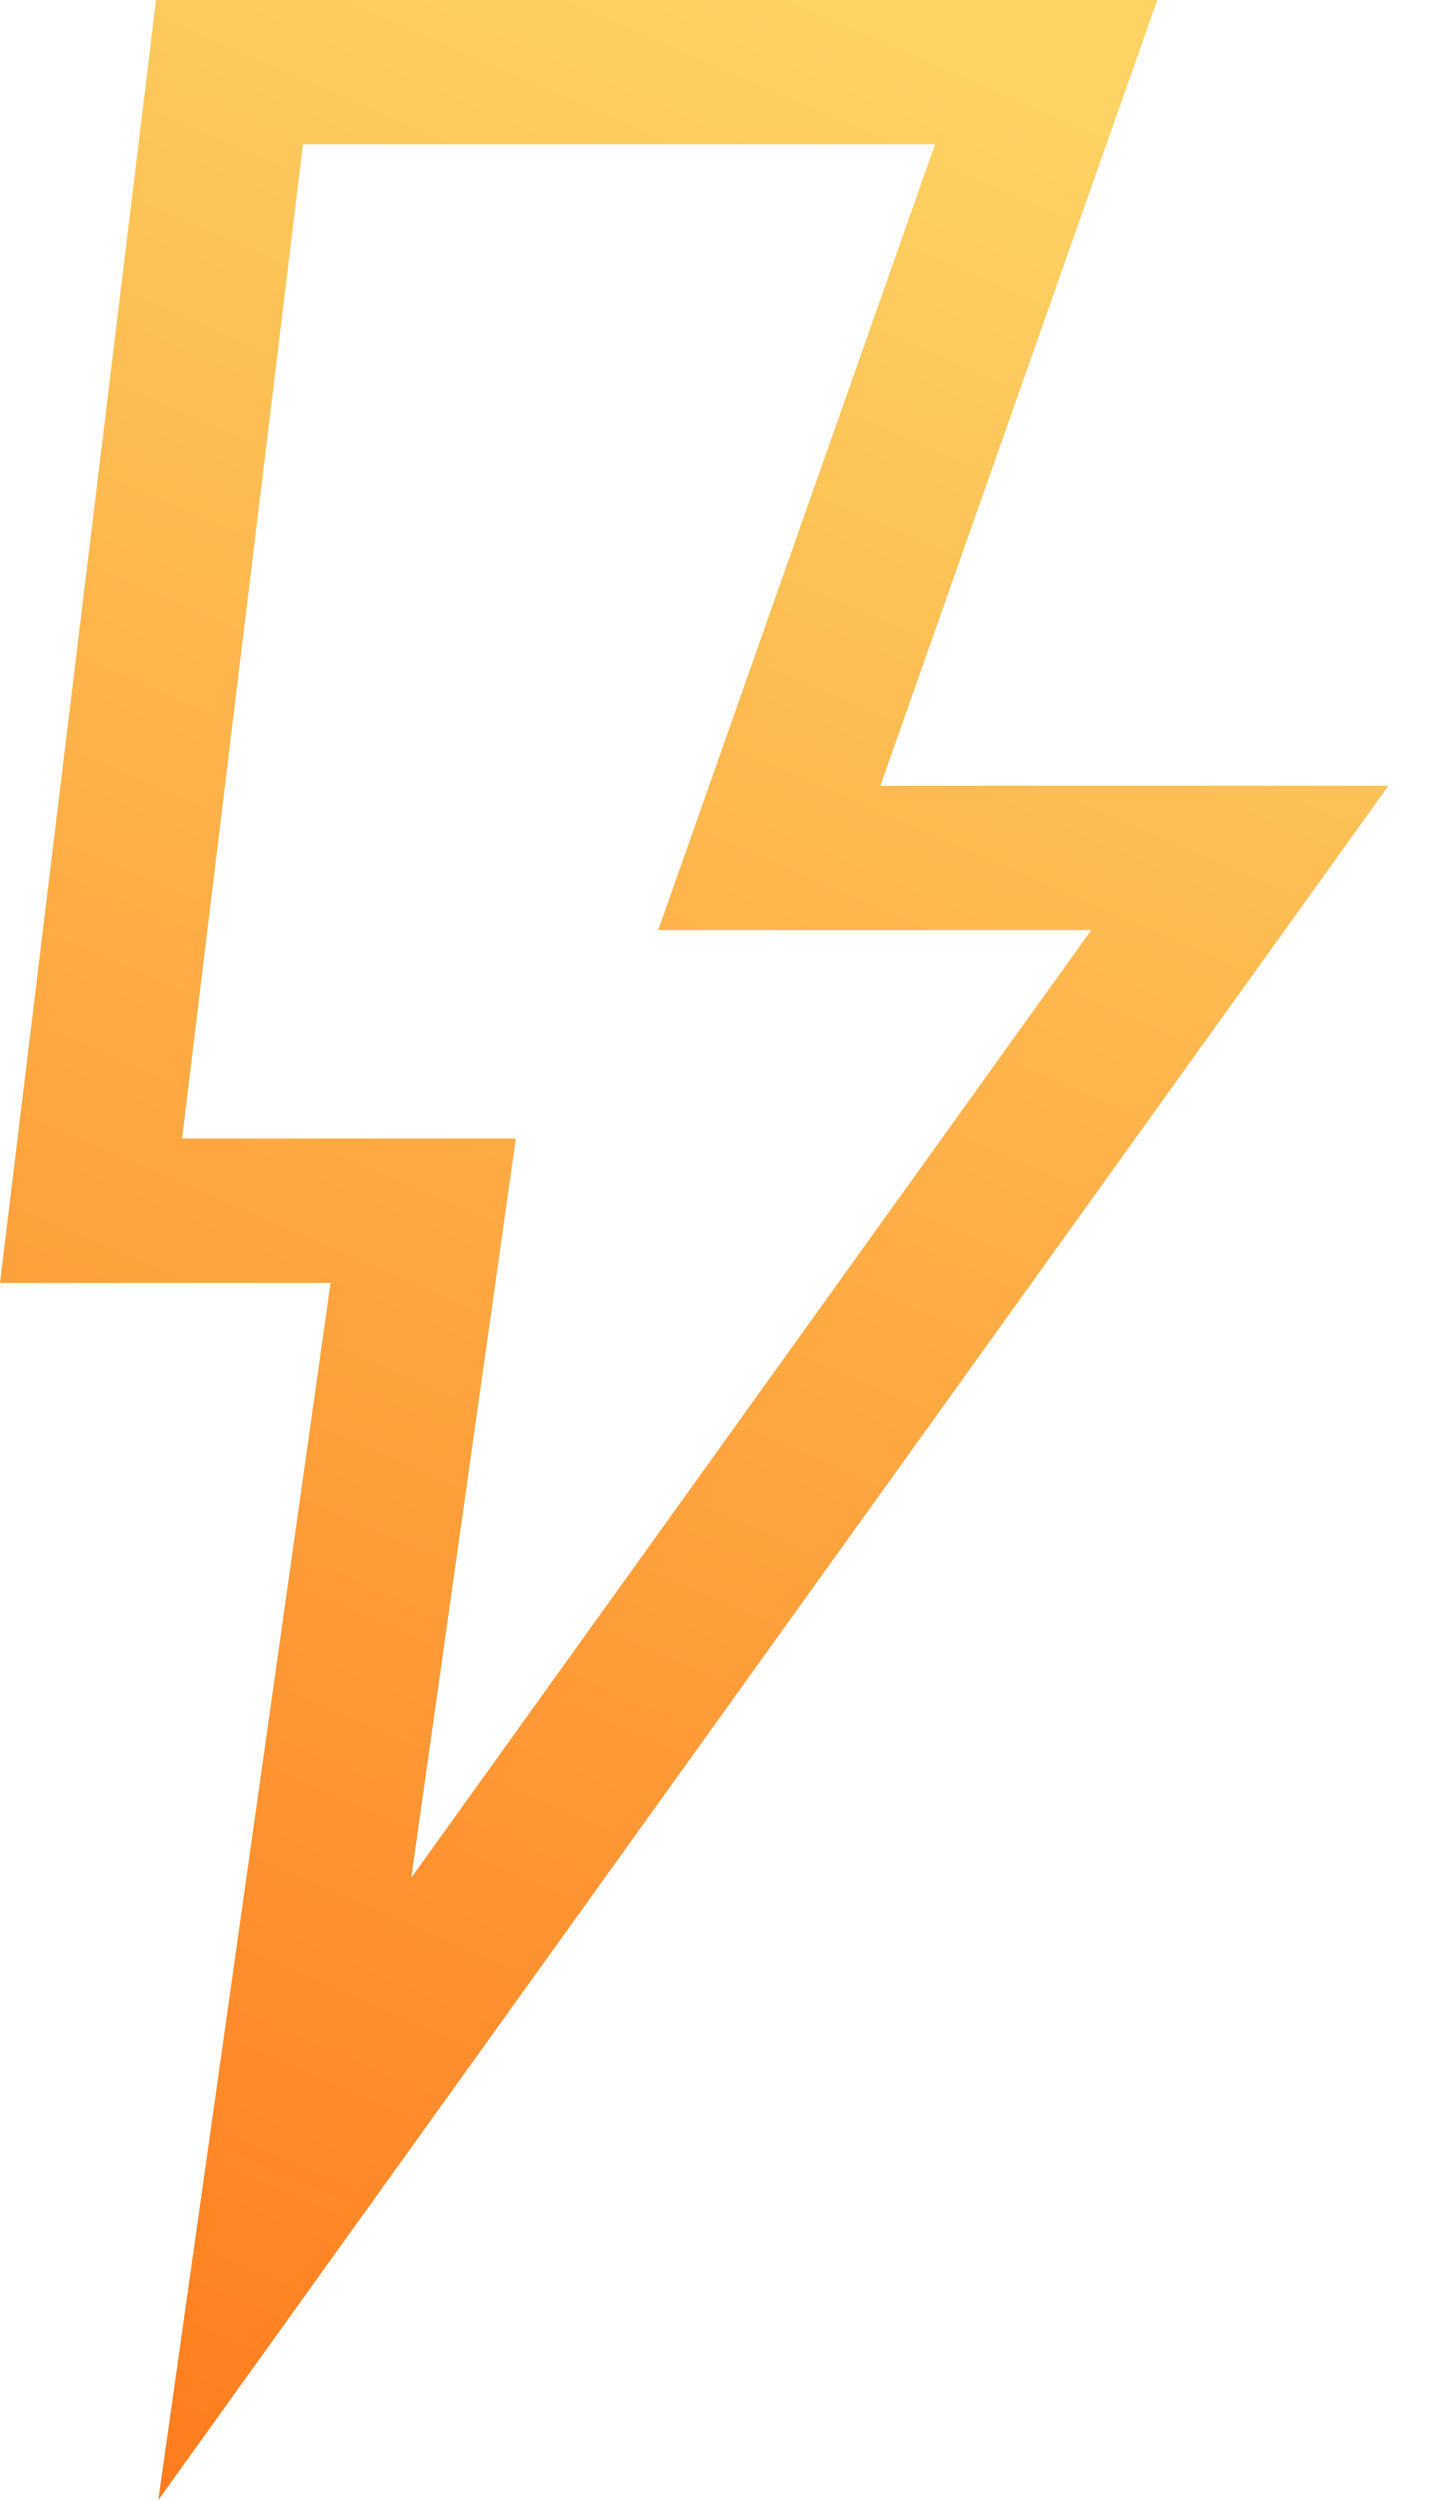 <svg width="19" height="33" xmlns="http://www.w3.org/2000/svg"><defs><linearGradient x1="57.955%" y1="0%" x2="28.842%" y2="120.65%" id="a"><stop stop-color="#FDD364" offset="0%"/><stop stop-color="#FF6F13" offset="100%"/><stop stop-color="#FF0053" offset="100%"/></linearGradient></defs><path d="M599.333 1209.372h-6.709L596.28 1199h-13.22L581 1215.934h4.365L583.09 1232l16.242-22.628zm-15.929 4.656l1.596-13.123h8.346l-3.655 10.372h5.718l-8.979 12.509 1.381-9.758h-4.407z" transform="translate(-581 -1199)" fill="url(#a)" fill-rule="nonzero"/></svg>